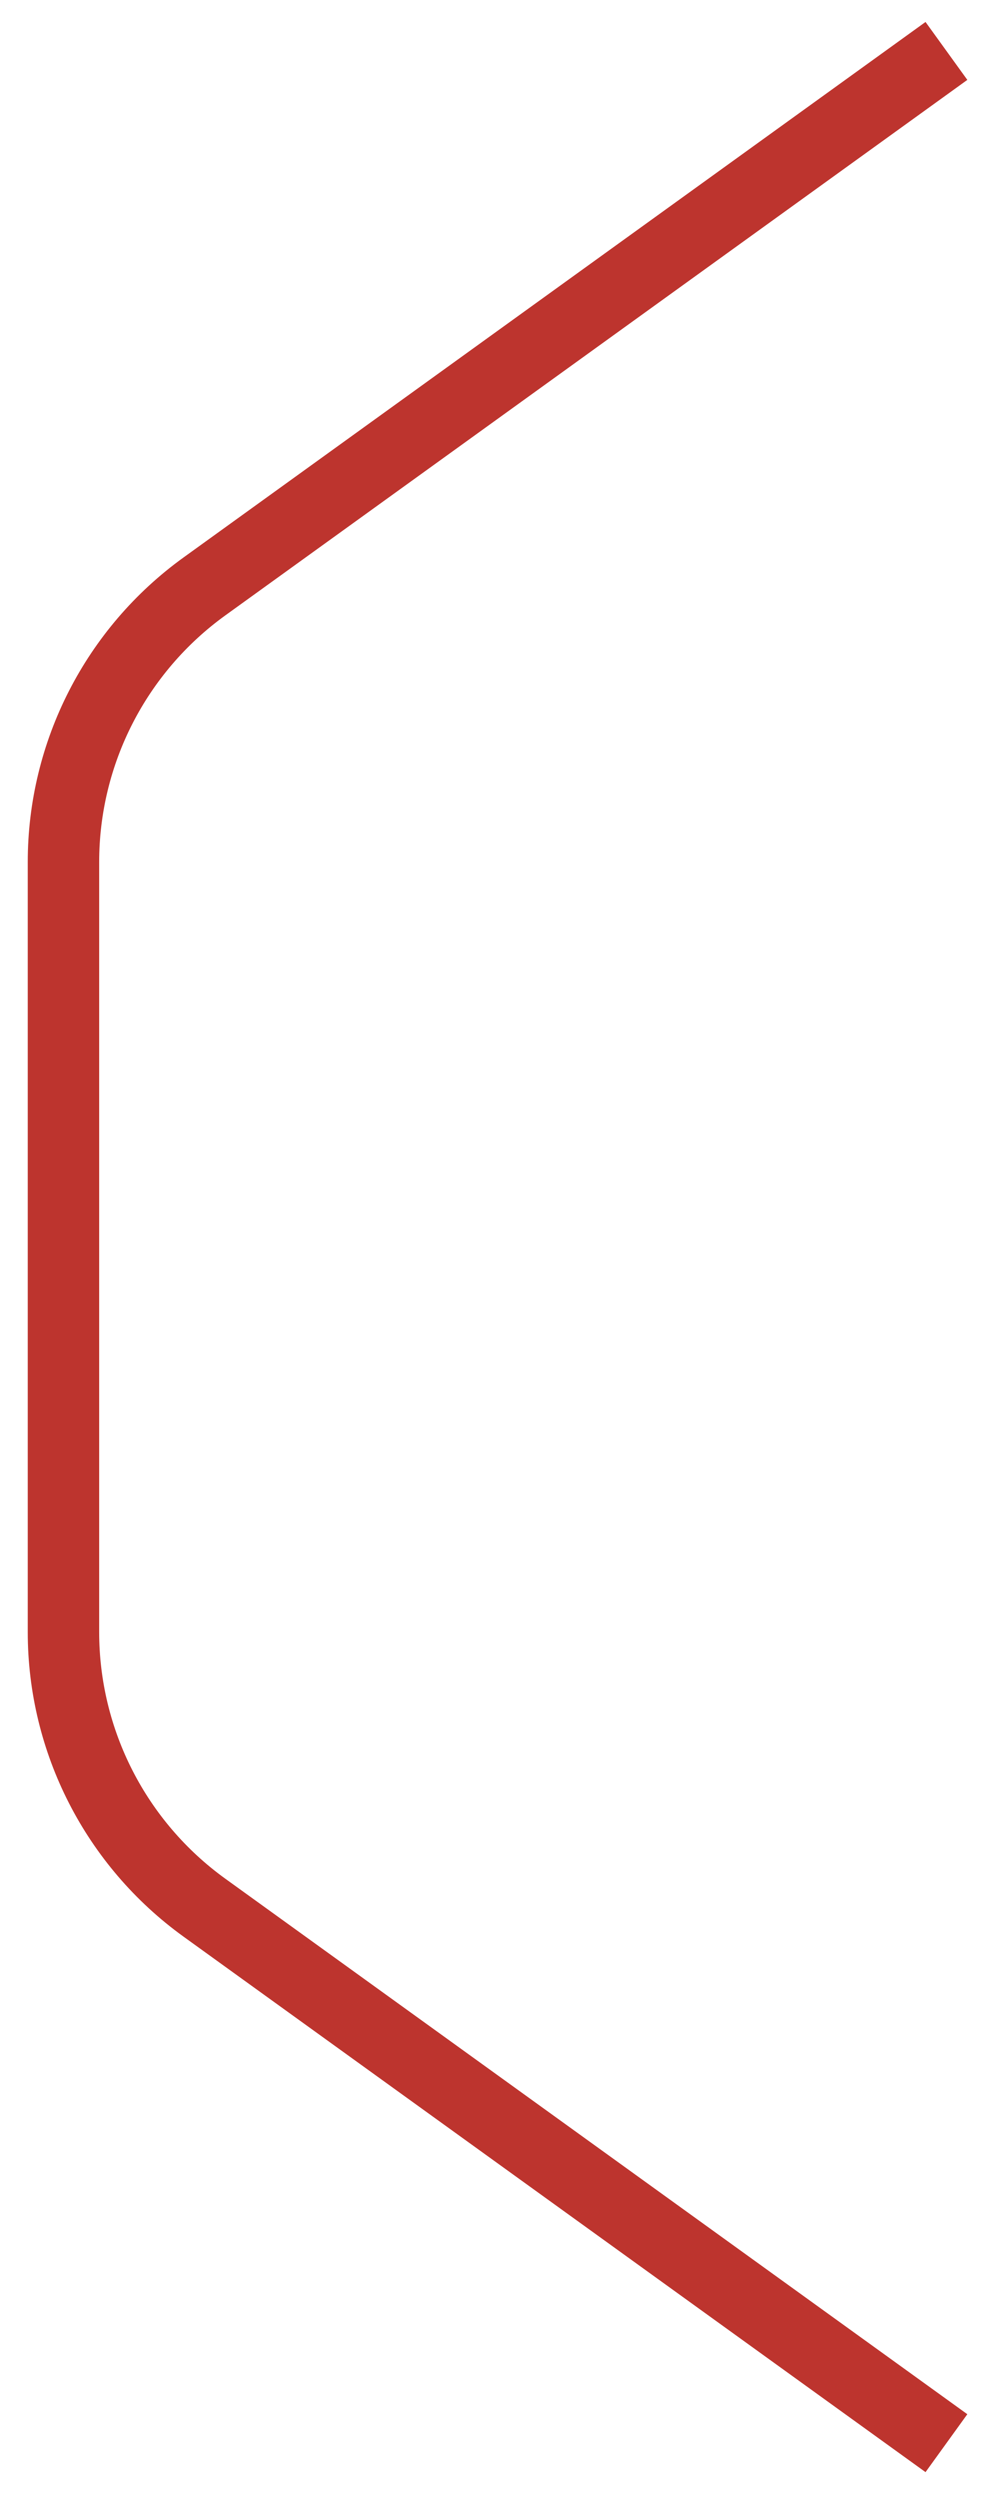 <svg width="28" height="70" viewBox="0 0 28 70" fill="none" xmlns="http://www.w3.org/2000/svg">
<path d="M26.5 1.426L5.724 16.42C3.246 18.209 1.777 21.079 1.777 24.136V45.698C1.777 48.755 3.246 51.626 5.724 53.415L26.5 68.409" stroke="#BD342E" stroke-width="2"/>
</svg>
